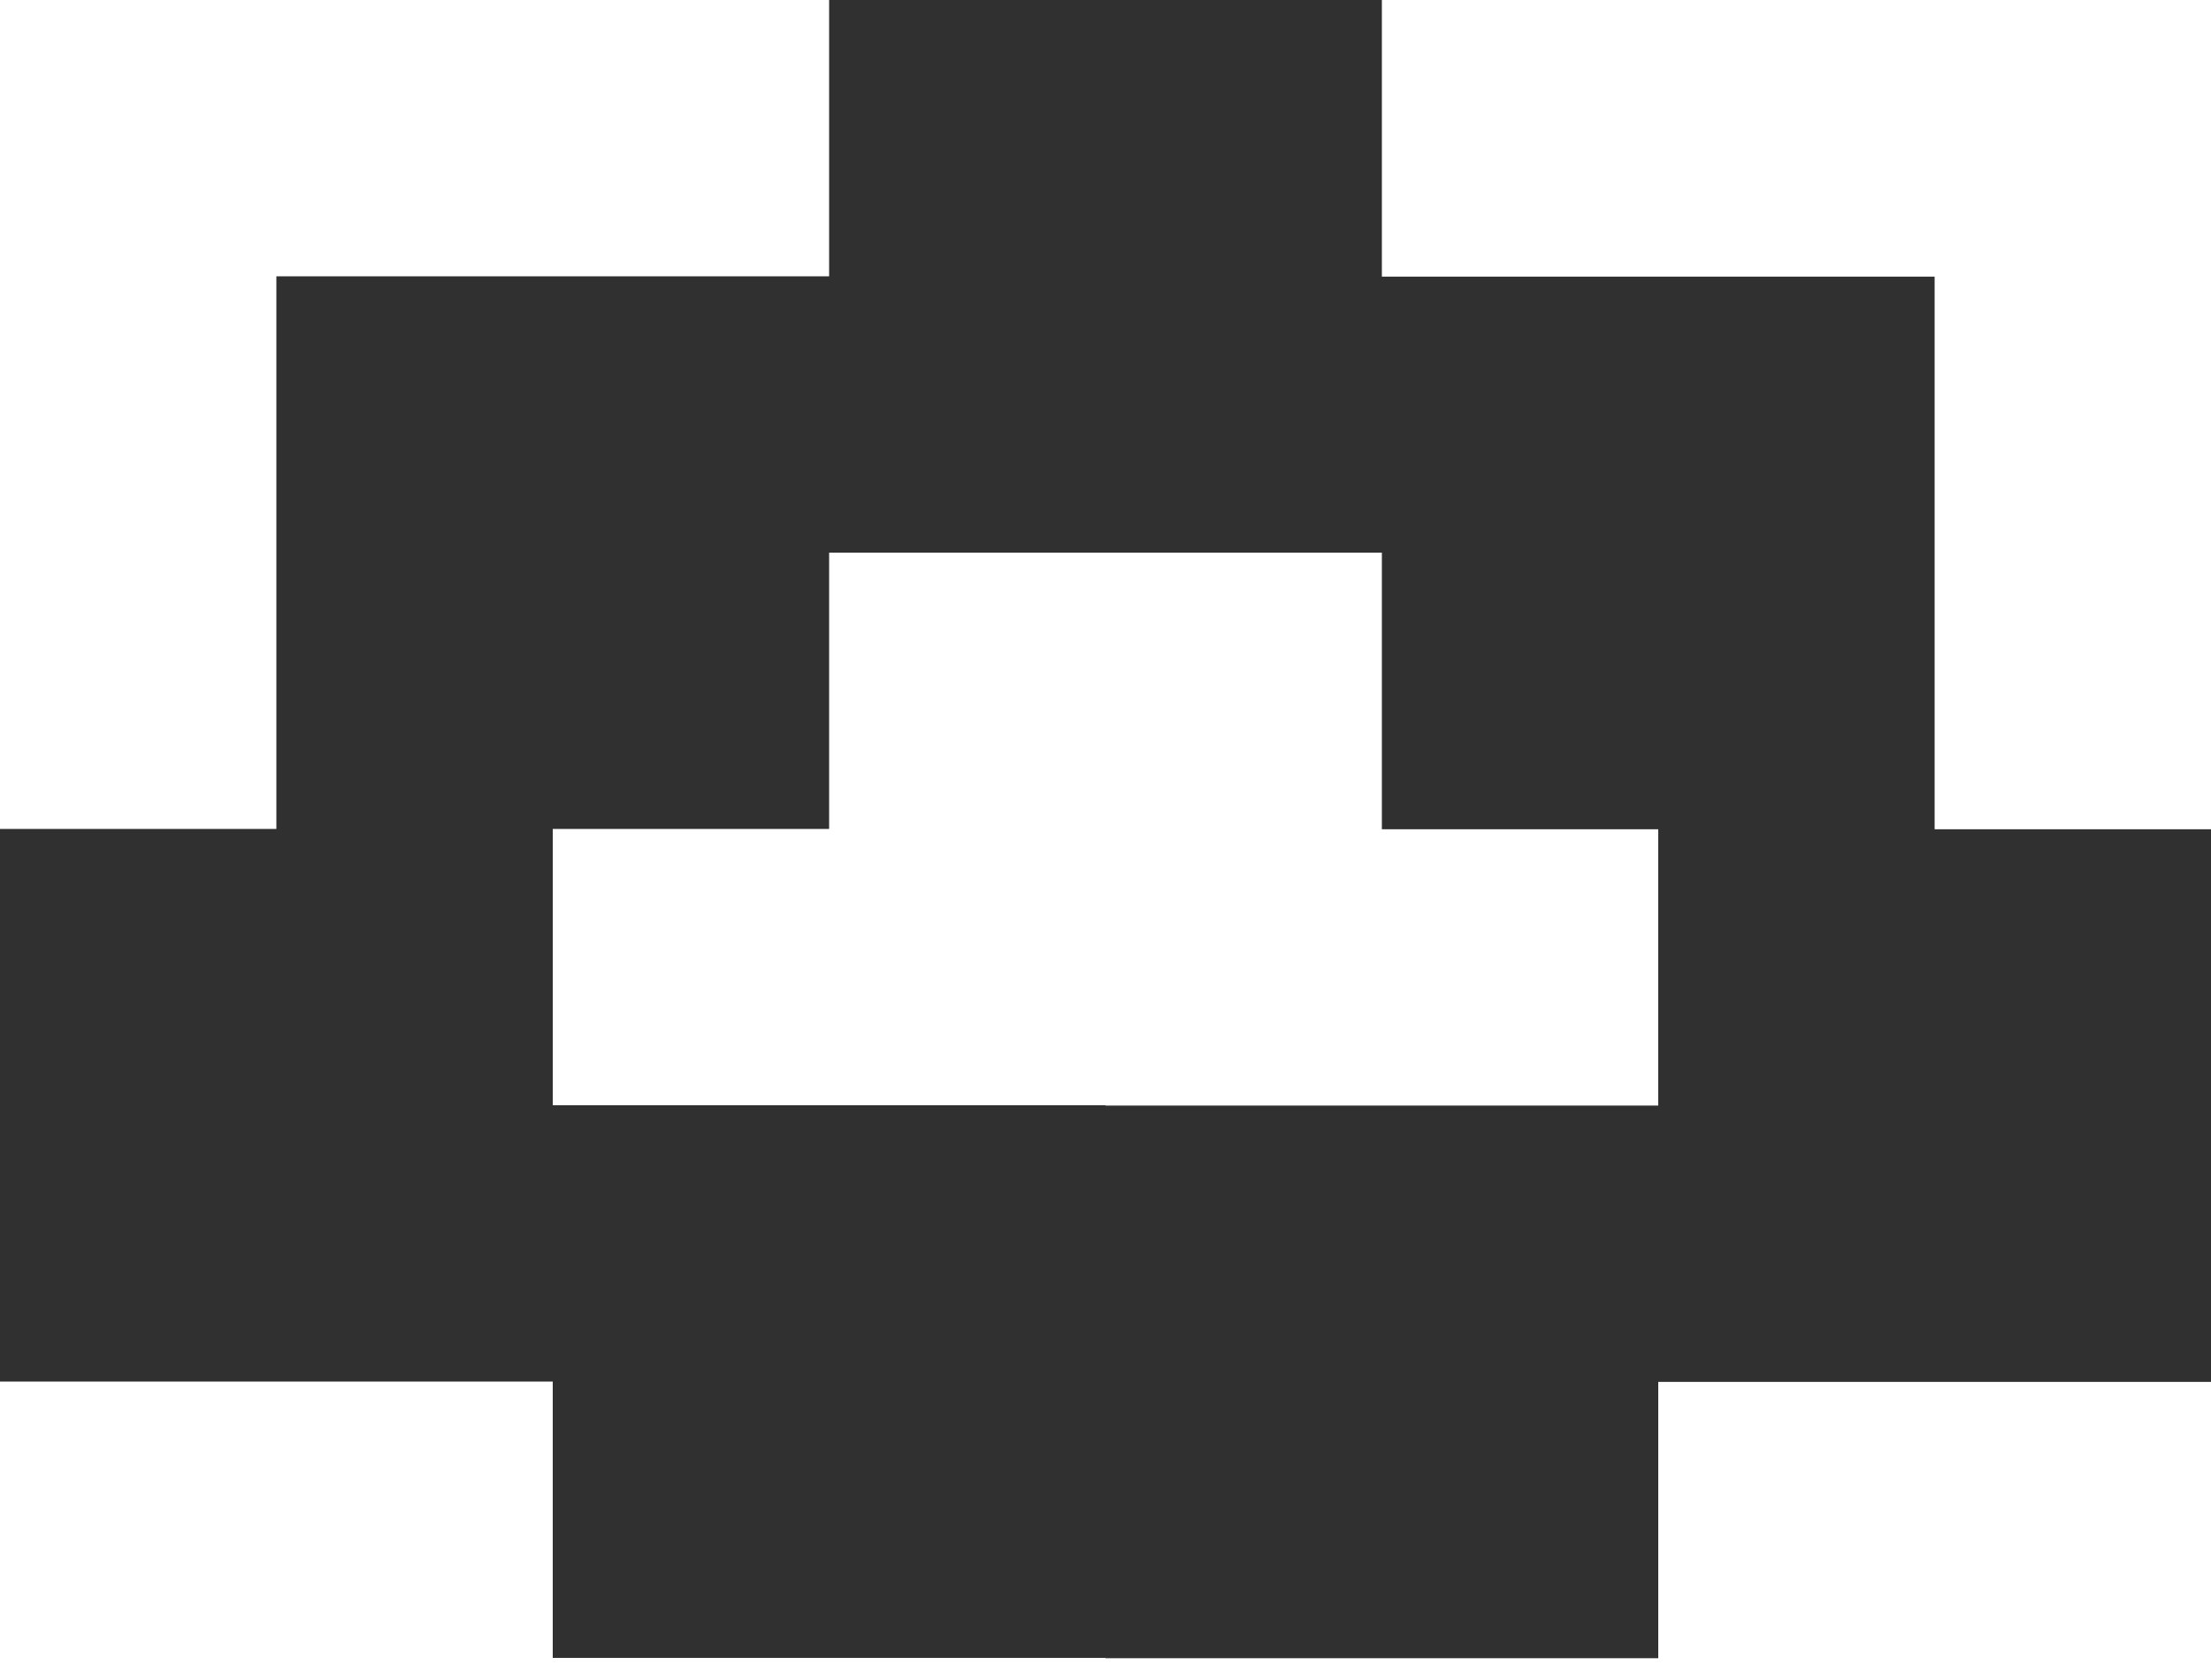 <?xml version="1.0" encoding="UTF-8"?> <svg xmlns="http://www.w3.org/2000/svg" width="50" height="38" viewBox="0 0 50 38" fill="none"> <path fill-rule="evenodd" clip-rule="evenodd" d="M31.25 0H18.75V12.5H31.25V18.757H37.5V31.257H50V18.757H43.75V6.257H31.25V0ZM18.75 6.25H6.25V18.75H0V31.25H12.5L12.5 37.5H25V25H12.5L12.5 18.75H18.75V6.25ZM37.5 37.507H25V25.007H37.5V37.507Z" fill="#303030"></path> </svg> 